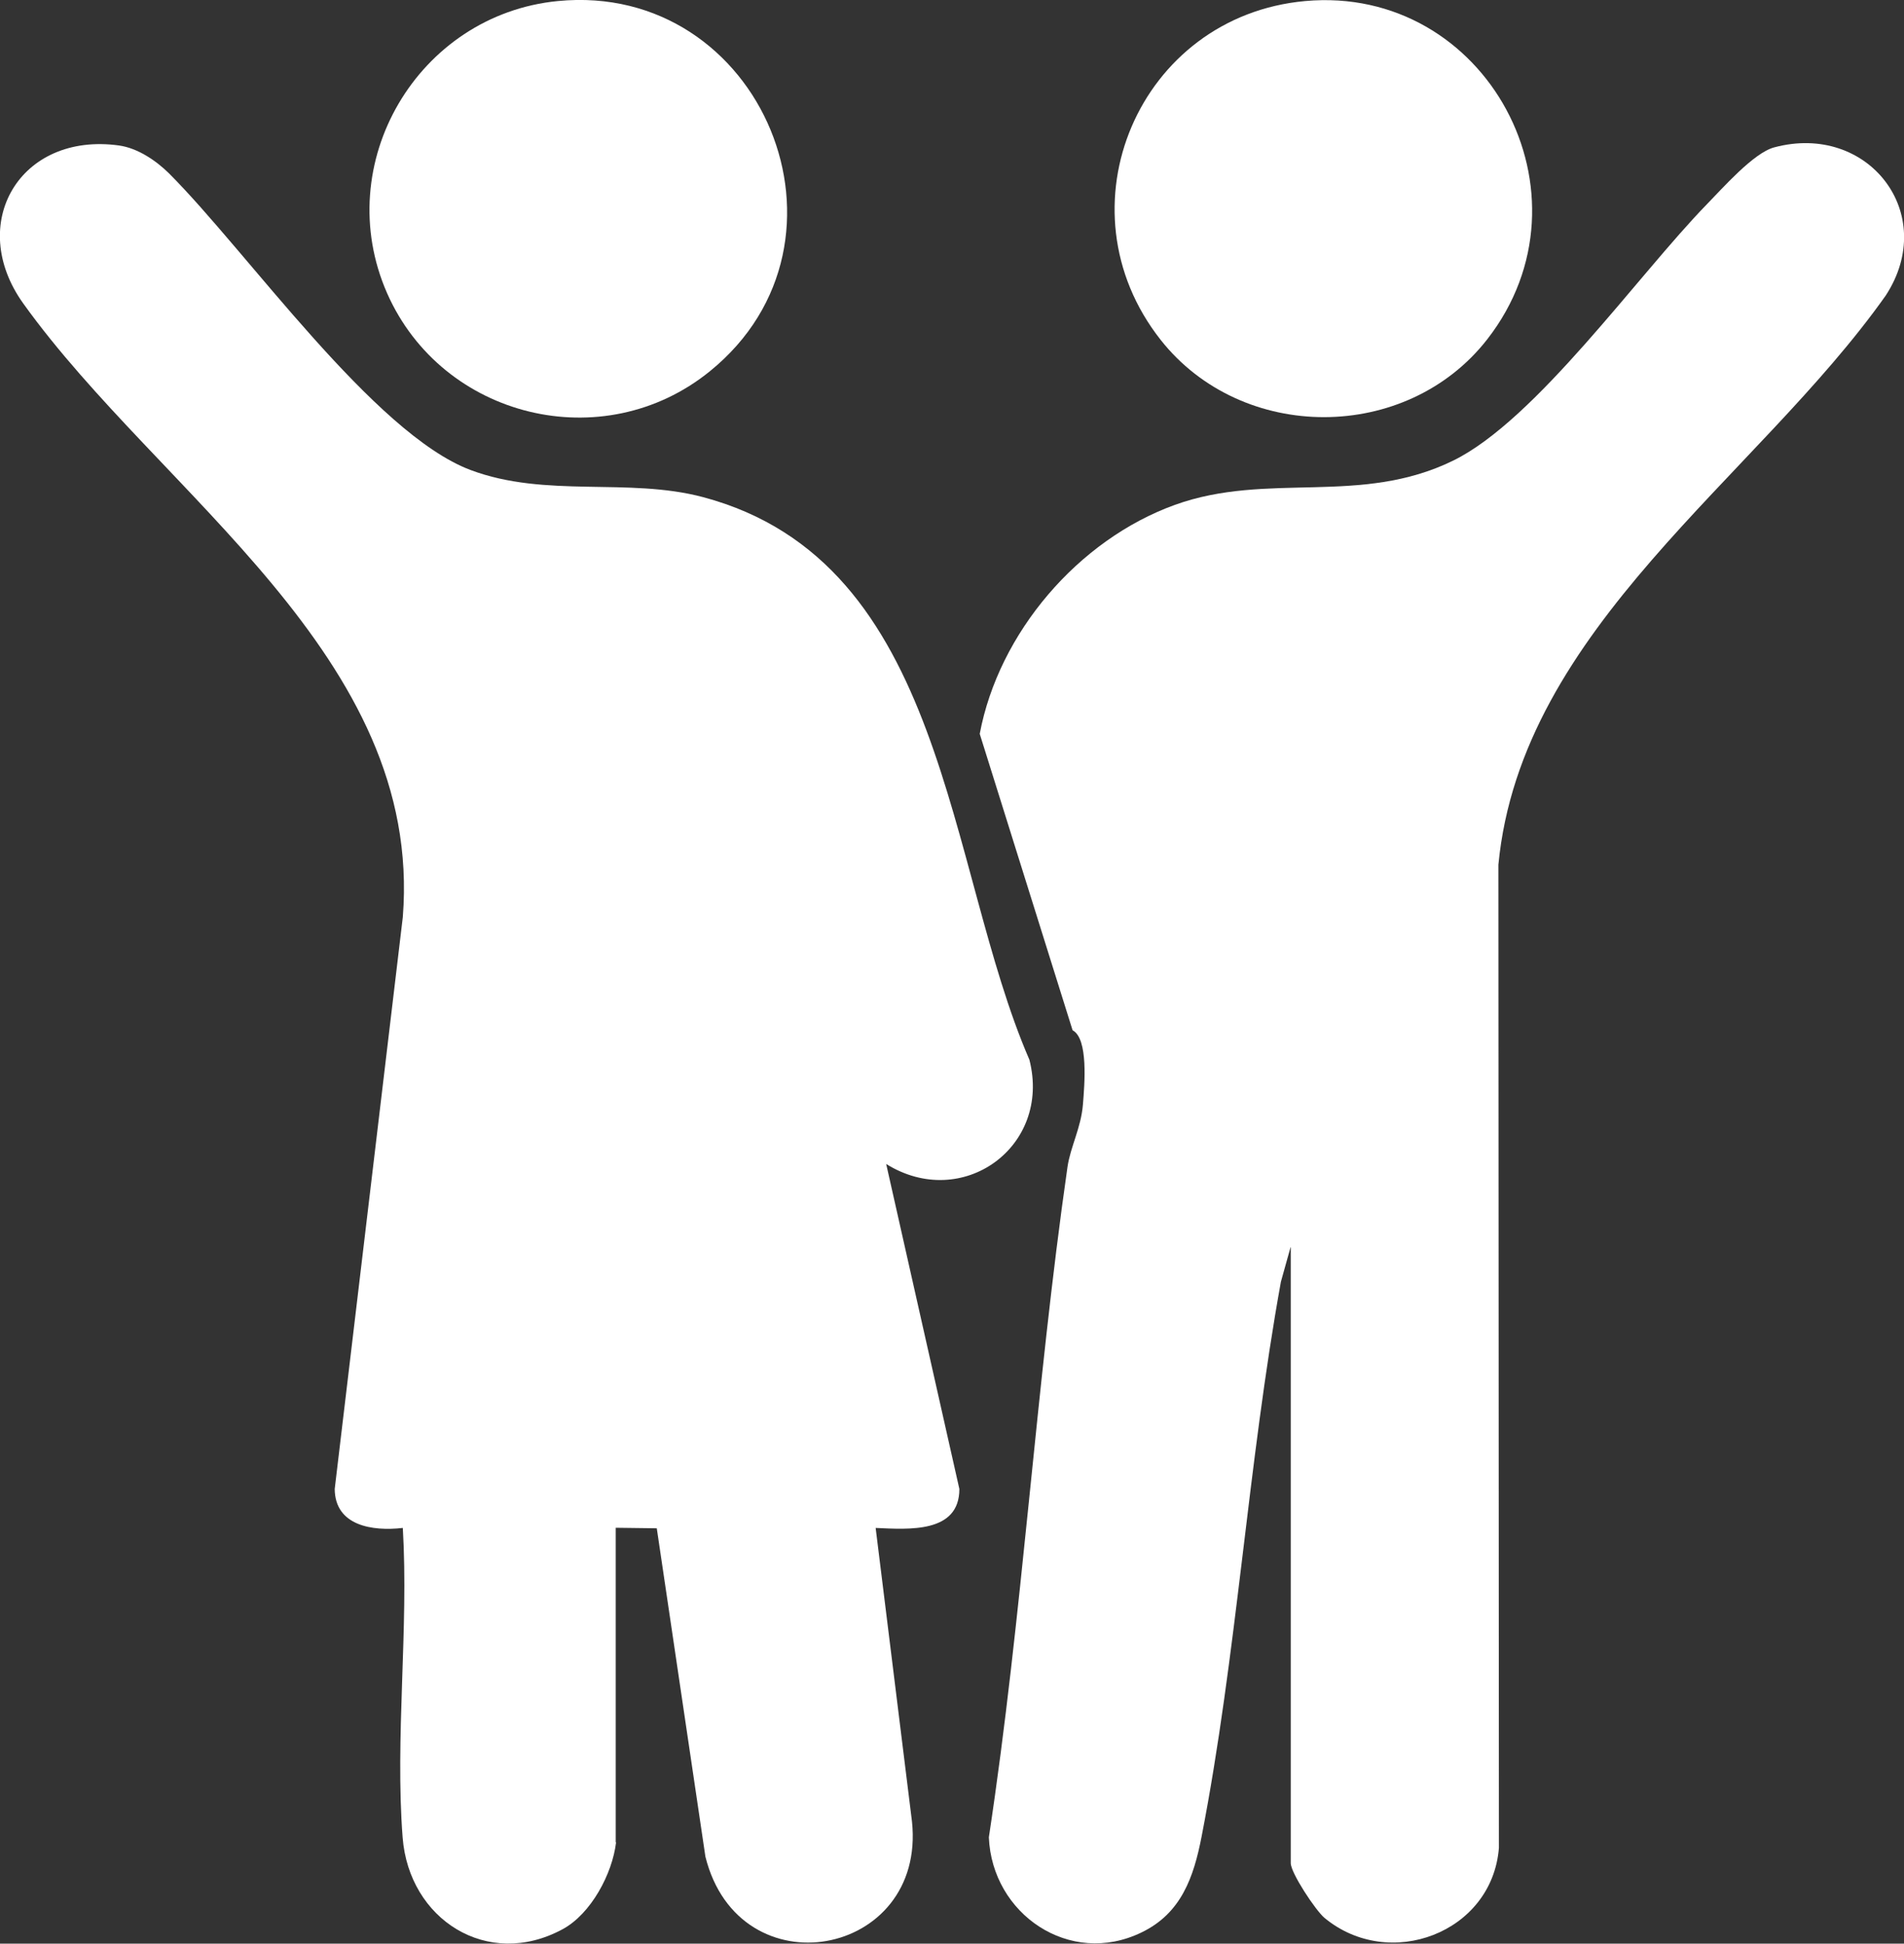 <?xml version="1.0" encoding="UTF-8"?>
<svg id="Ebene_2" data-name="Ebene 2" xmlns="http://www.w3.org/2000/svg" viewBox="0 0 108.48 110.76">
  <rect x="0" y="0" width="108.48" height="110.76" fill="#333333" stroke="none"/>
  <defs>
    <style>
      .cls-1 {
        fill: #fff;
      }
    </style>
  </defs>
  <g id="Ebene_1-2" data-name="Ebene 1">
    <g>
      <path class="cls-1" d="M35.1,104.99c-.21,1.78-1.42,4.07-3.05,4.95-4.28,2.31-8.75-.56-9.11-5.23-.44-5.67.35-11.91.01-17.64-1.74.2-3.86-.12-3.88-2.22l3.88-32.59c1.18-14.87-13.81-24.07-21.62-34.96-3.26-4.54-.21-9.79,5.45-9.01,1.06.15,2.1.85,2.85,1.59,4.46,4.46,11.66,14.82,17.17,16.9,4.31,1.62,8.98.41,13.26,1.55,13.92,3.71,13.81,21.03,18.59,32.06,1.27,4.97-3.83,8.64-8.16,5.94l4.17,18.52c0,2.54-2.9,2.3-4.77,2.22l2.07,16.73c.82,7.76-9.85,9.72-11.77,2l-2.77-18.71-2.34-.03v17.92Z"/>
      <path class="cls-1" d="M73.53,71.07l-.55,1.97c-1.88,10.36-2.52,21.34-4.52,31.62-.45,2.32-1.16,4.37-3.42,5.46-4.1,1.99-8.52-1.05-8.7-5.42,1.92-12.67,2.66-25.53,4.48-38.2.17-1.16.77-2.22.88-3.56.09-1.13.32-3.75-.59-4.23l-5.29-16.89c1.08-5.76,5.61-11.06,11.12-13.05,5.3-1.91,10.56.07,15.85-2.52,4.72-2.31,10.52-10.56,14.44-14.59.91-.93,2.68-2.95,3.85-3.26,5.36-1.44,9.4,3.78,6.36,8.44-7.38,10.43-20.77,18.91-22.07,32.44l.03,56.02c-.38,4.85-6.25,7.05-9.94,3.99-.51-.43-1.92-2.56-1.92-3.12v-35.1Z"/>
      <path class="cls-1" d="M74.36.06c10.34-.94,16.78,11.04,10.38,19.27-4.6,5.91-13.97,5.92-18.61.04-5.93-7.52-1.23-18.45,8.23-19.31Z"/>
      <path class="cls-1" d="M31.78.06c11.63-1.14,17.81,13.69,8.66,21.1-6.07,4.92-15.23,2.68-18.38-4.44C18.8,9.32,23.81.84,31.78.06Z"/>
    </g>
  </g>
</svg>